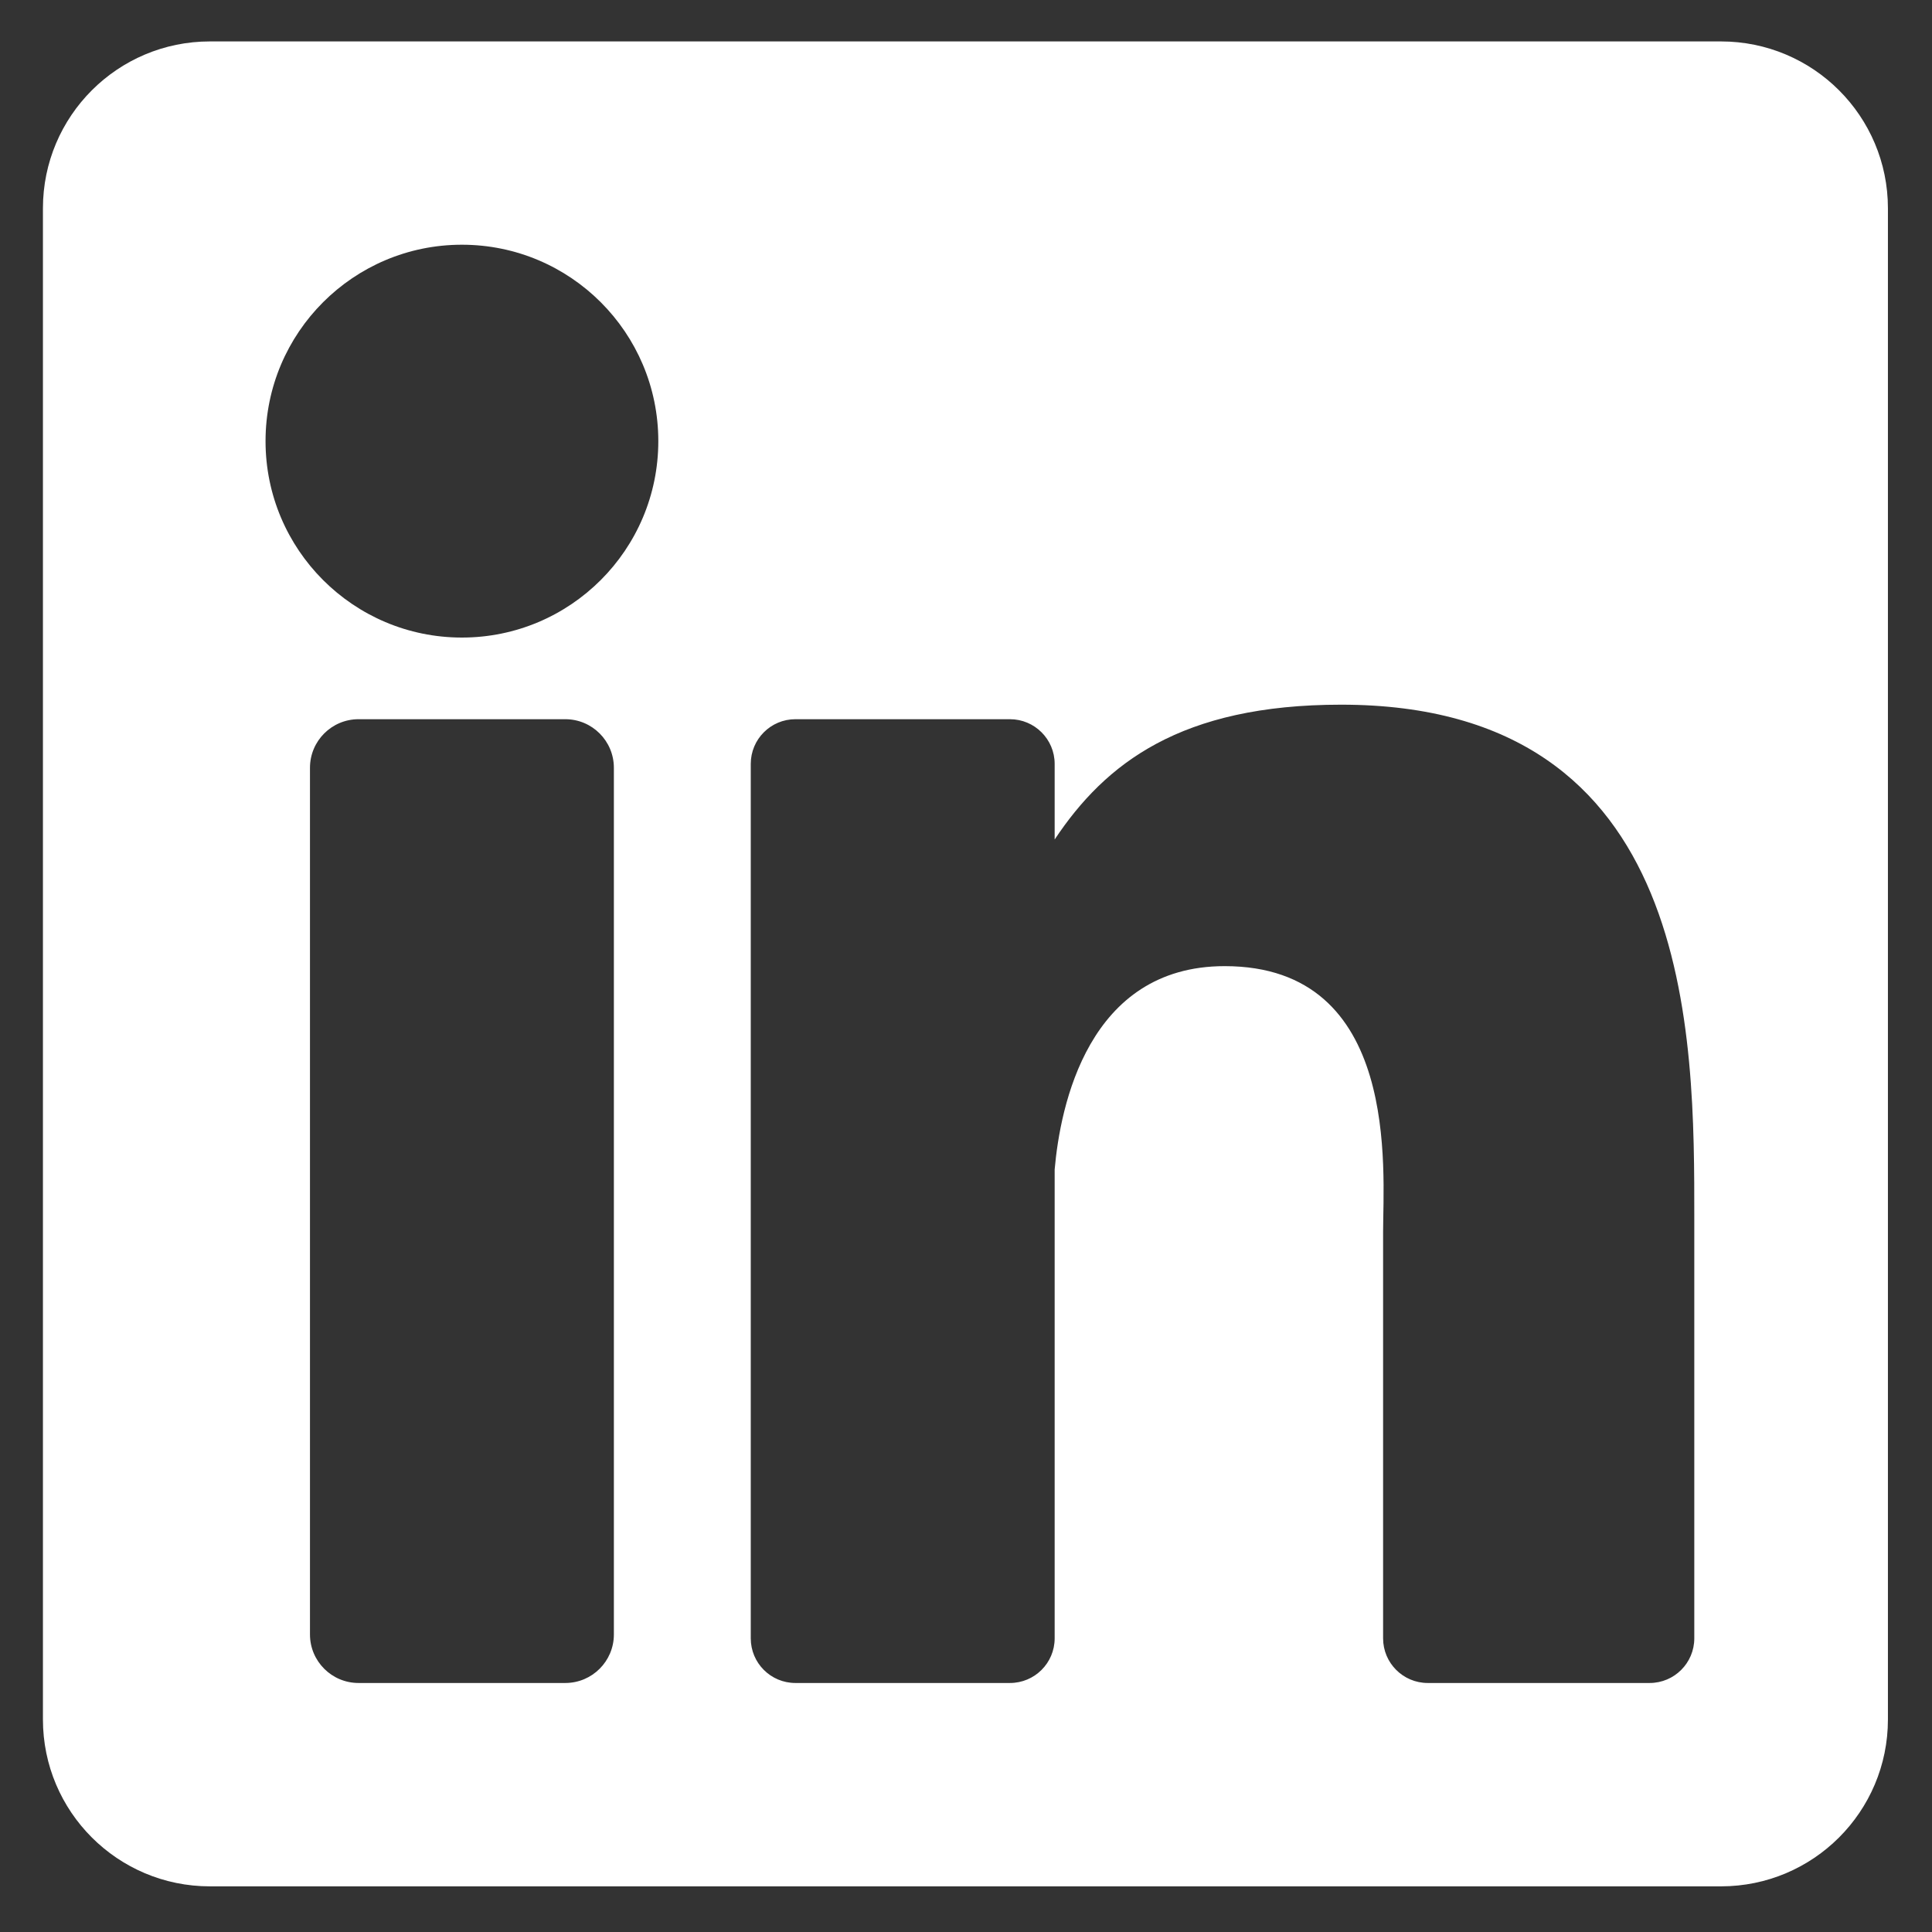 <svg width="27" height="27" viewBox="0 0 27 27" fill="none" xmlns="http://www.w3.org/2000/svg">
<rect x="0" y="0" width="27" height="27" fill="#333333" stroke="none"/>
<path d="M24.051 0.579H2.933C1.645 0.579 0.6 1.623 0.6 2.911V24.03C0.6 25.318 1.645 26.362 2.933 26.362H24.051C25.34 26.362 26.384 25.318 26.384 24.03V2.911C26.384 1.623 25.34 0.579 24.051 0.579ZM8.579 22.842C8.579 23.216 8.275 23.52 7.9 23.52H5.011C4.636 23.52 4.332 23.216 4.332 22.842V10.73C4.332 10.355 4.636 10.051 5.011 10.051H7.9C8.275 10.051 8.579 10.355 8.579 10.73V22.842ZM6.455 8.91C4.94 8.91 3.711 7.681 3.711 6.165C3.711 4.649 4.94 3.42 6.455 3.42C7.971 3.42 9.2 4.649 9.2 6.165C9.2 7.681 7.971 8.91 6.455 8.91ZM23.678 22.896C23.678 23.241 23.398 23.52 23.054 23.52H19.953C19.609 23.52 19.329 23.241 19.329 22.896V17.215C19.329 16.368 19.578 13.502 17.115 13.502C15.204 13.502 14.816 15.463 14.739 16.344V22.896C14.739 23.241 14.459 23.52 14.114 23.52H11.116C10.771 23.52 10.492 23.241 10.492 22.896V10.675C10.492 10.331 10.771 10.051 11.116 10.051H14.114C14.459 10.051 14.739 10.331 14.739 10.675V11.732C15.447 10.669 16.5 9.848 18.742 9.848C23.706 9.848 23.678 14.486 23.678 17.035V22.896Z" fill="white"/>
</svg>
